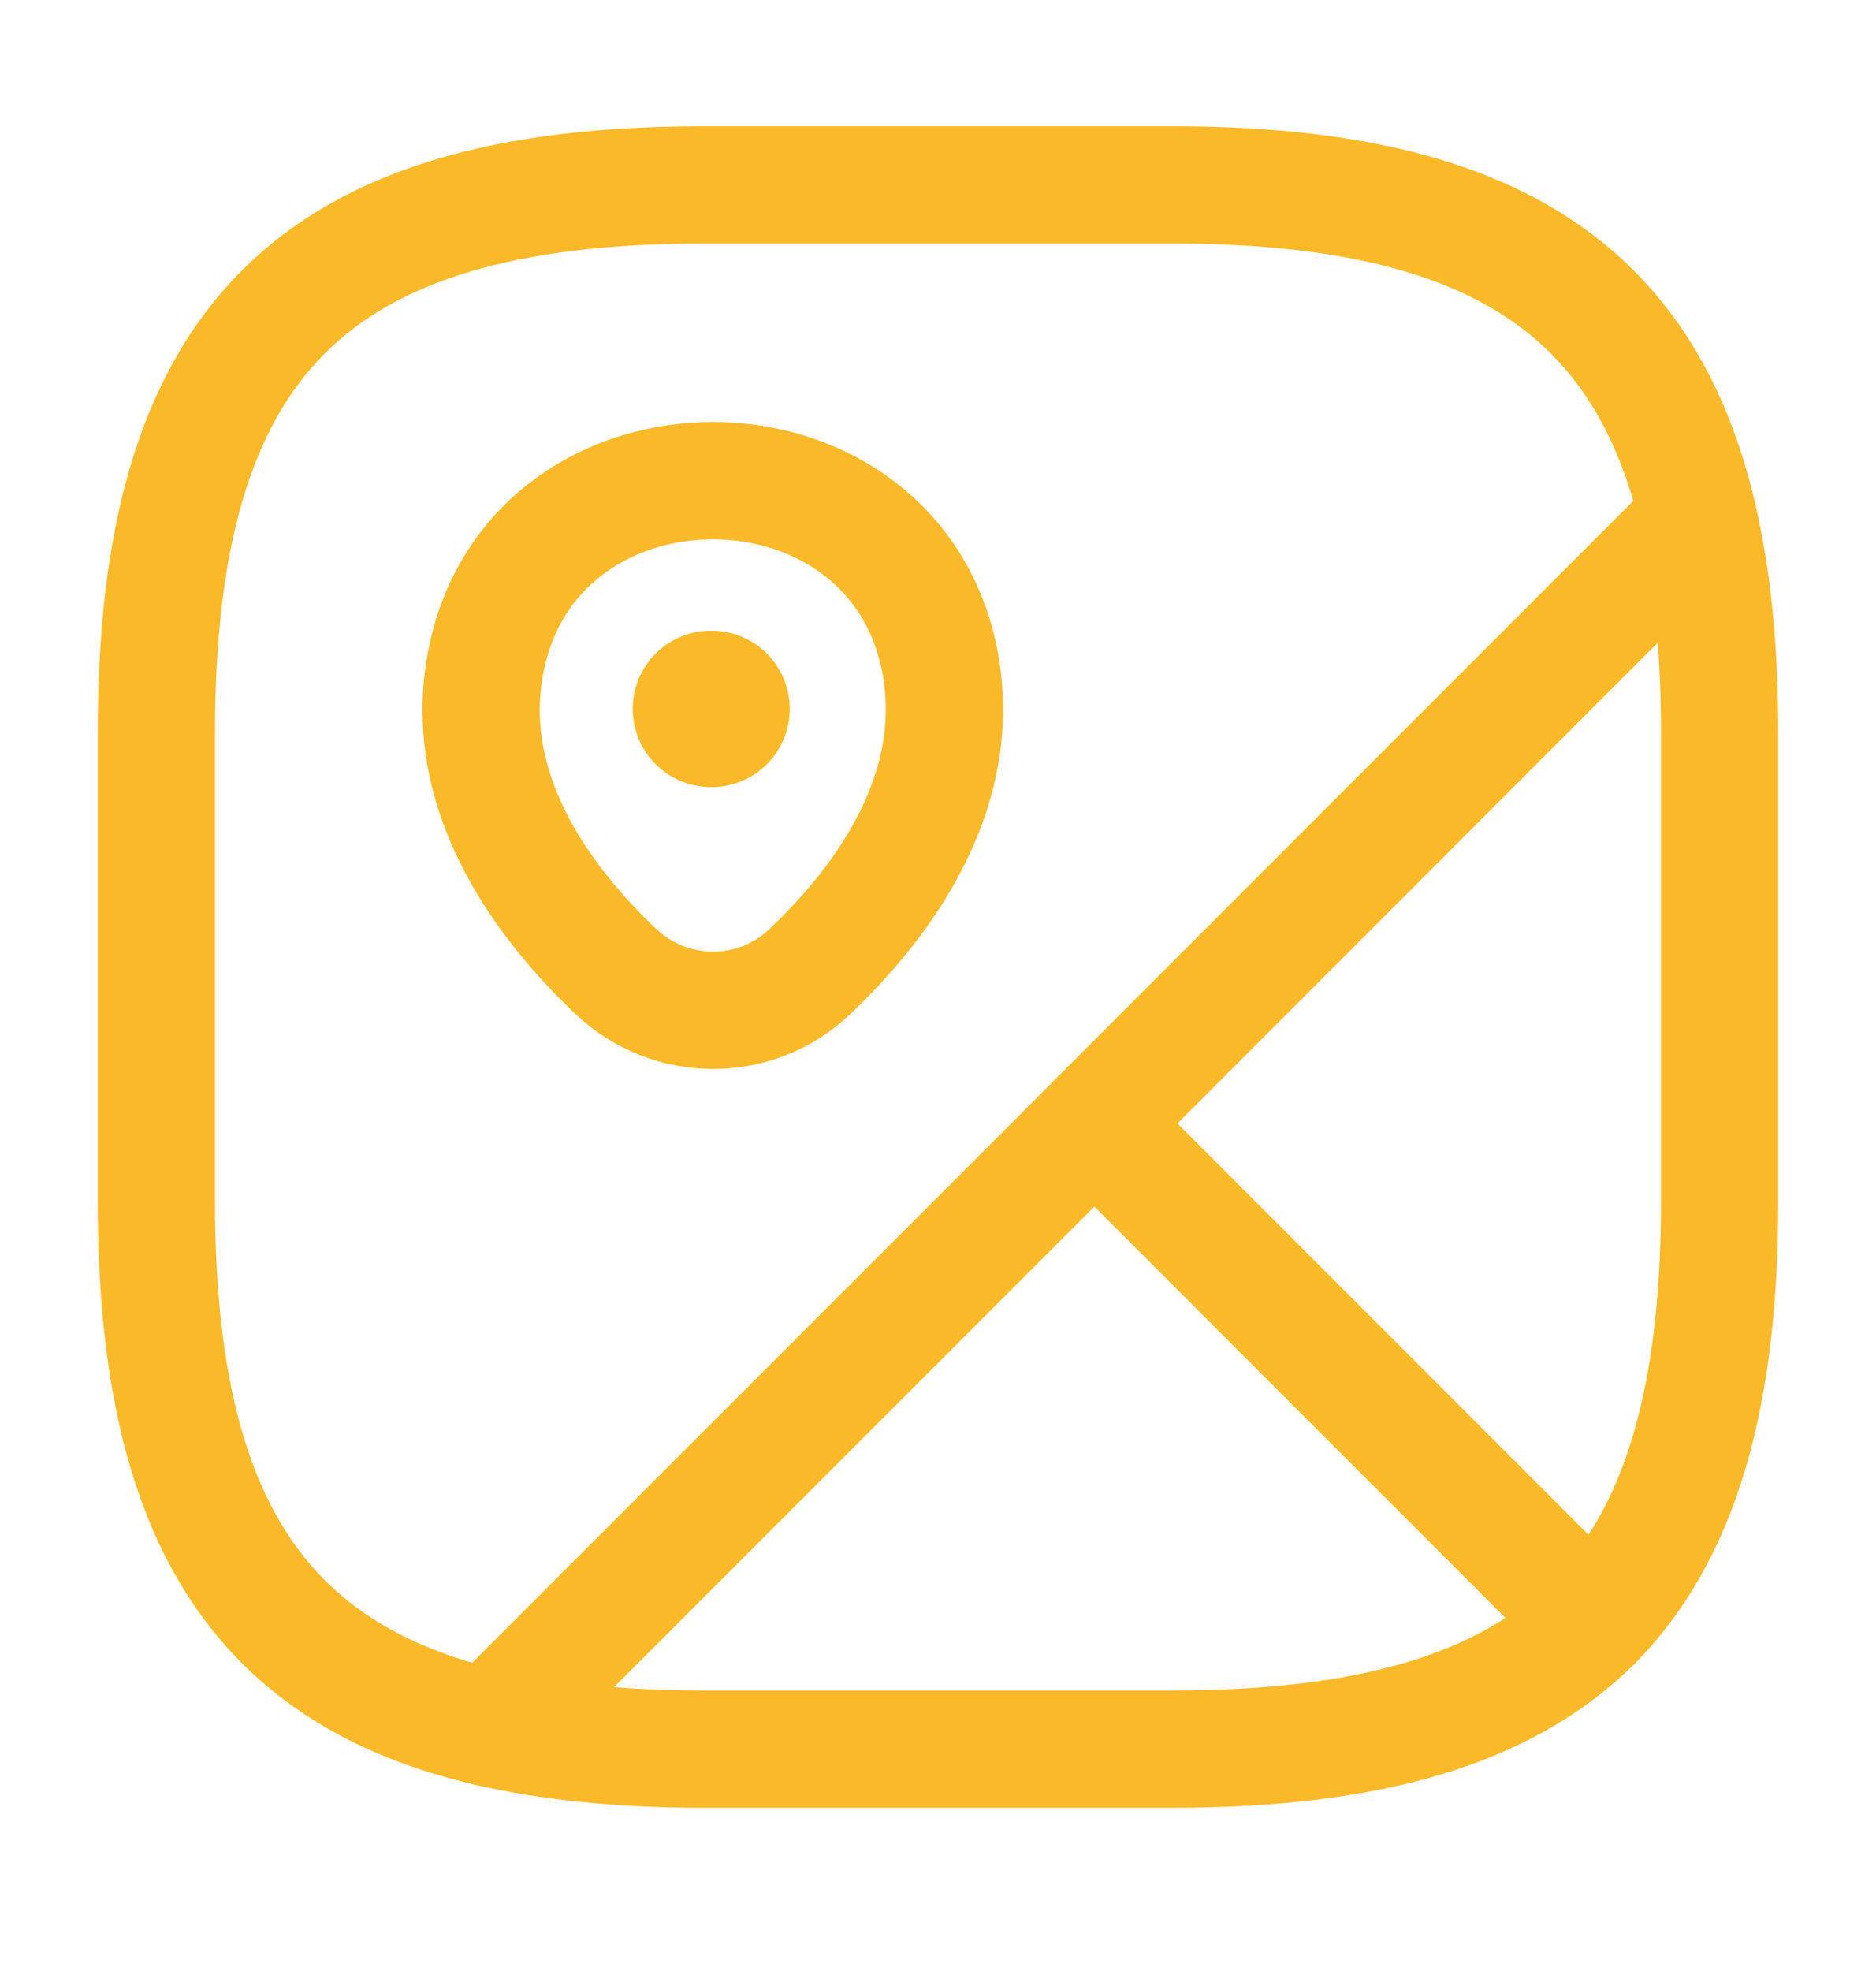 <svg width="20" height="21" viewBox="0 0 20 21" fill="none" xmlns="http://www.w3.org/2000/svg">
<g id="vuesax/linear/map">
<g id="map">
<path id="Vector" d="M18.333 7.802V12.802C18.333 14.886 17.917 16.344 16.983 17.286L11.667 11.969L18.108 5.527C18.258 6.186 18.333 6.936 18.333 7.802Z" stroke="#FAB928" stroke-width="1.25" stroke-linecap="round" stroke-linejoin="round"/>
<path id="Vector_2" d="M18.108 5.528L5.225 18.411C2.717 17.836 1.667 16.103 1.667 12.803V7.803C1.667 3.636 3.333 1.97 7.5 1.97H12.5C15.8 1.97 17.533 3.02 18.108 5.528Z" stroke="#FAB928" stroke-width="1.25" stroke-linecap="round" stroke-linejoin="round"/>
<path id="Vector_3" d="M16.983 17.286C16.042 18.22 14.583 18.636 12.5 18.636H7.5C6.633 18.636 5.883 18.561 5.225 18.411L11.667 11.97L16.983 17.286Z" stroke="#FAB928" stroke-width="1.25" stroke-linecap="round" stroke-linejoin="round"/>
<path id="Vector_4" d="M5.2 6.952C5.767 4.511 9.433 4.511 10 6.952C10.325 8.386 9.425 9.602 8.633 10.352C8.058 10.902 7.15 10.902 6.567 10.352C5.775 9.602 4.867 8.386 5.2 6.952Z" stroke="#FAB928" stroke-width="1.25"/>
<path id="Vector_5" d="M7.579 7.553H7.586" stroke="#FAB928" stroke-width="1.667" stroke-linecap="round" stroke-linejoin="round"/>
</g>
</g>
</svg>
